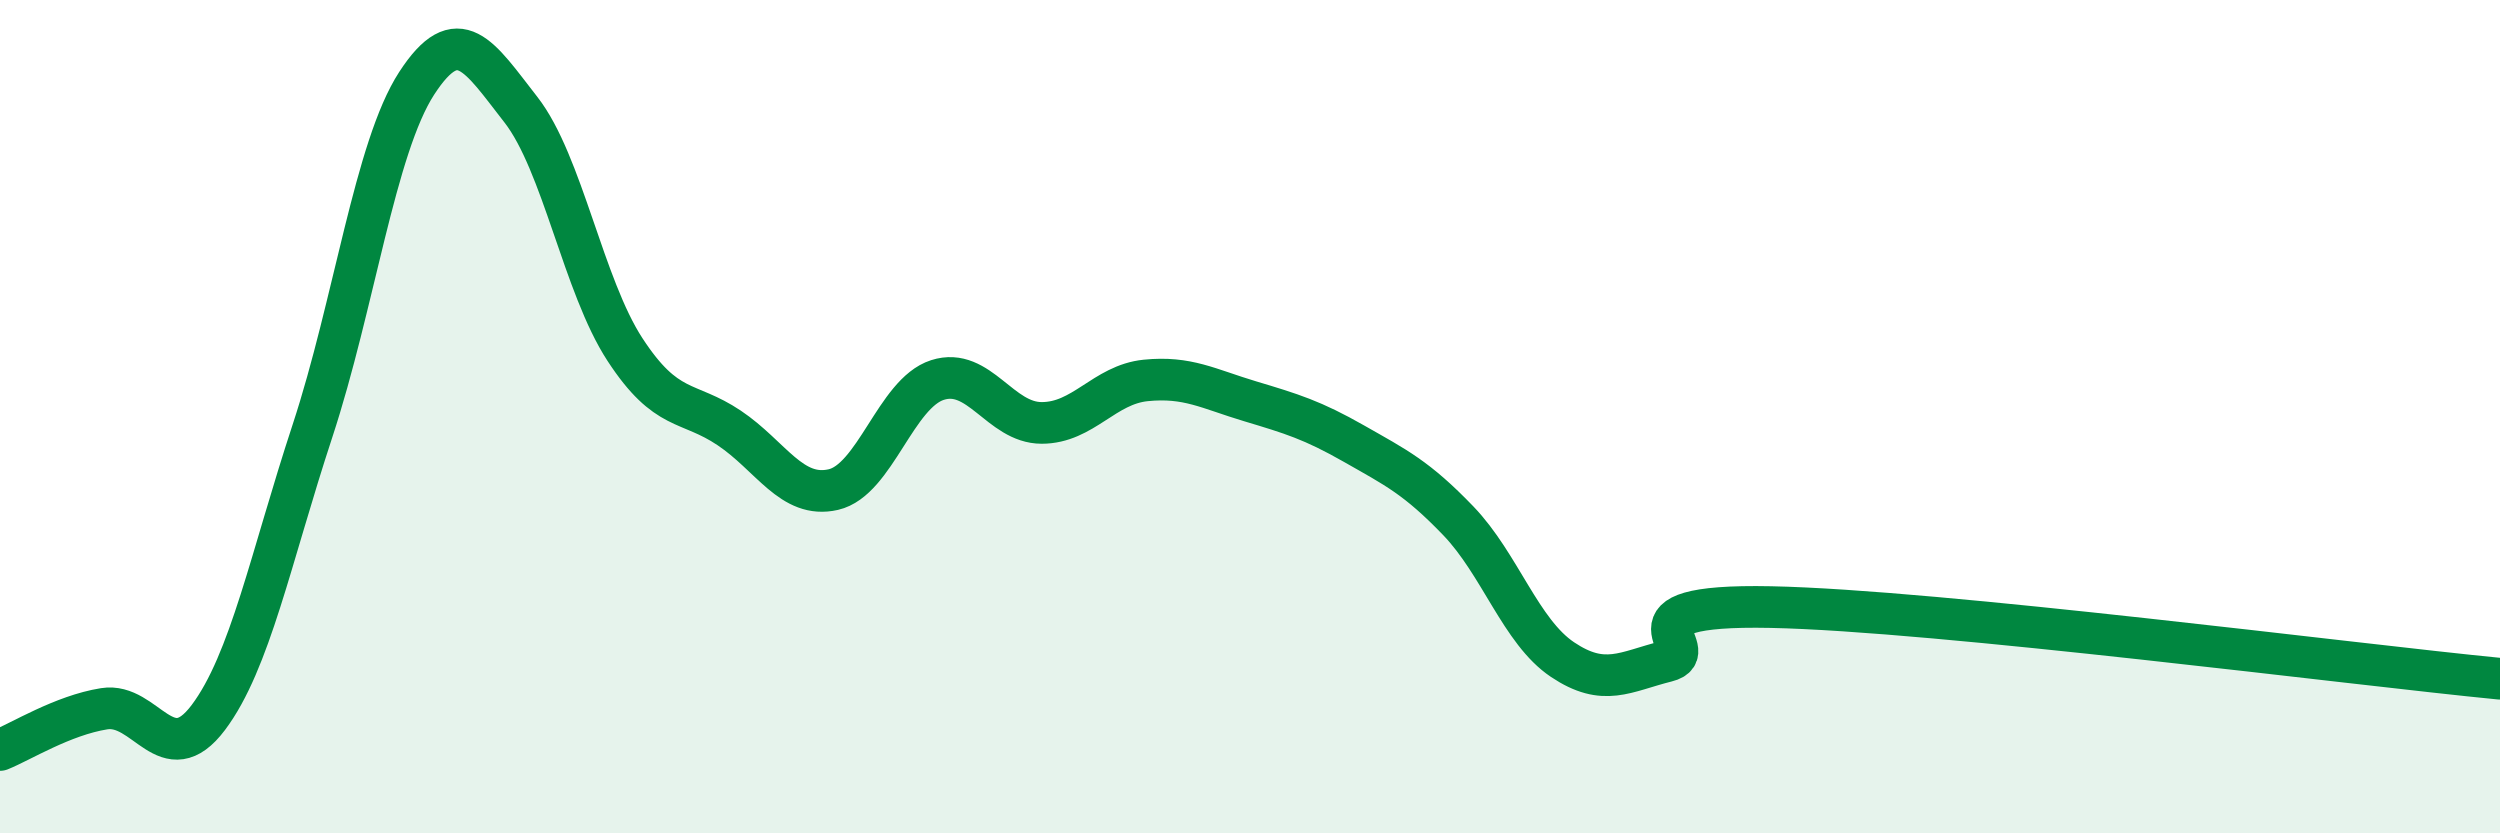 
    <svg width="60" height="20" viewBox="0 0 60 20" xmlns="http://www.w3.org/2000/svg">
      <path
        d="M 0,18 C 0.5,17.8 1.5,17.17 2.5,17.01 C 3.5,16.85 4,18.55 5,17.22 C 6,15.89 6.5,13.38 7.5,10.34 C 8.5,7.3 9,3.54 10,2 C 11,0.46 11.5,1.35 12.5,2.63 C 13.5,3.91 14,6.86 15,8.39 C 16,9.92 16.5,9.6 17.5,10.27 C 18.5,10.94 19,11.98 20,11.75 C 21,11.52 21.5,9.44 22.5,9.12 C 23.5,8.8 24,10.15 25,10.15 C 26,10.15 26.5,9.23 27.5,9.13 C 28.5,9.03 29,9.33 30,9.63 C 31,9.93 31.5,10.08 32.5,10.65 C 33.5,11.22 34,11.46 35,12.5 C 36,13.54 36.5,15.16 37.5,15.83 C 38.5,16.5 39,16.12 40,15.87 C 41,15.62 38.5,14.49 42.5,14.57 C 46.5,14.65 56.5,15.95 60,16.29L60 20L0 20Z"
        fill="#008740"
        opacity="0.1"
        stroke-linecap="round"
        stroke-linejoin="round"
      />
      <path
        d="M 0,18 C 0.5,17.8 1.5,17.17 2.5,17.01 C 3.5,16.85 4,18.55 5,17.22 C 6,15.89 6.5,13.38 7.5,10.34 C 8.5,7.3 9,3.54 10,2 C 11,0.46 11.5,1.35 12.5,2.63 C 13.5,3.91 14,6.86 15,8.39 C 16,9.92 16.5,9.6 17.5,10.27 C 18.5,10.94 19,11.98 20,11.75 C 21,11.52 21.5,9.44 22.5,9.12 C 23.5,8.8 24,10.15 25,10.15 C 26,10.15 26.5,9.23 27.5,9.13 C 28.5,9.03 29,9.33 30,9.63 C 31,9.93 31.5,10.08 32.5,10.65 C 33.5,11.22 34,11.46 35,12.5 C 36,13.54 36.5,15.16 37.5,15.83 C 38.5,16.5 39,16.12 40,15.87 C 41,15.62 38.5,14.49 42.5,14.57 C 46.5,14.65 56.5,15.95 60,16.29"
        stroke="#008740"
        stroke-width="1"
        fill="none"
        stroke-linecap="round"
        stroke-linejoin="round"
      />
    </svg>
  